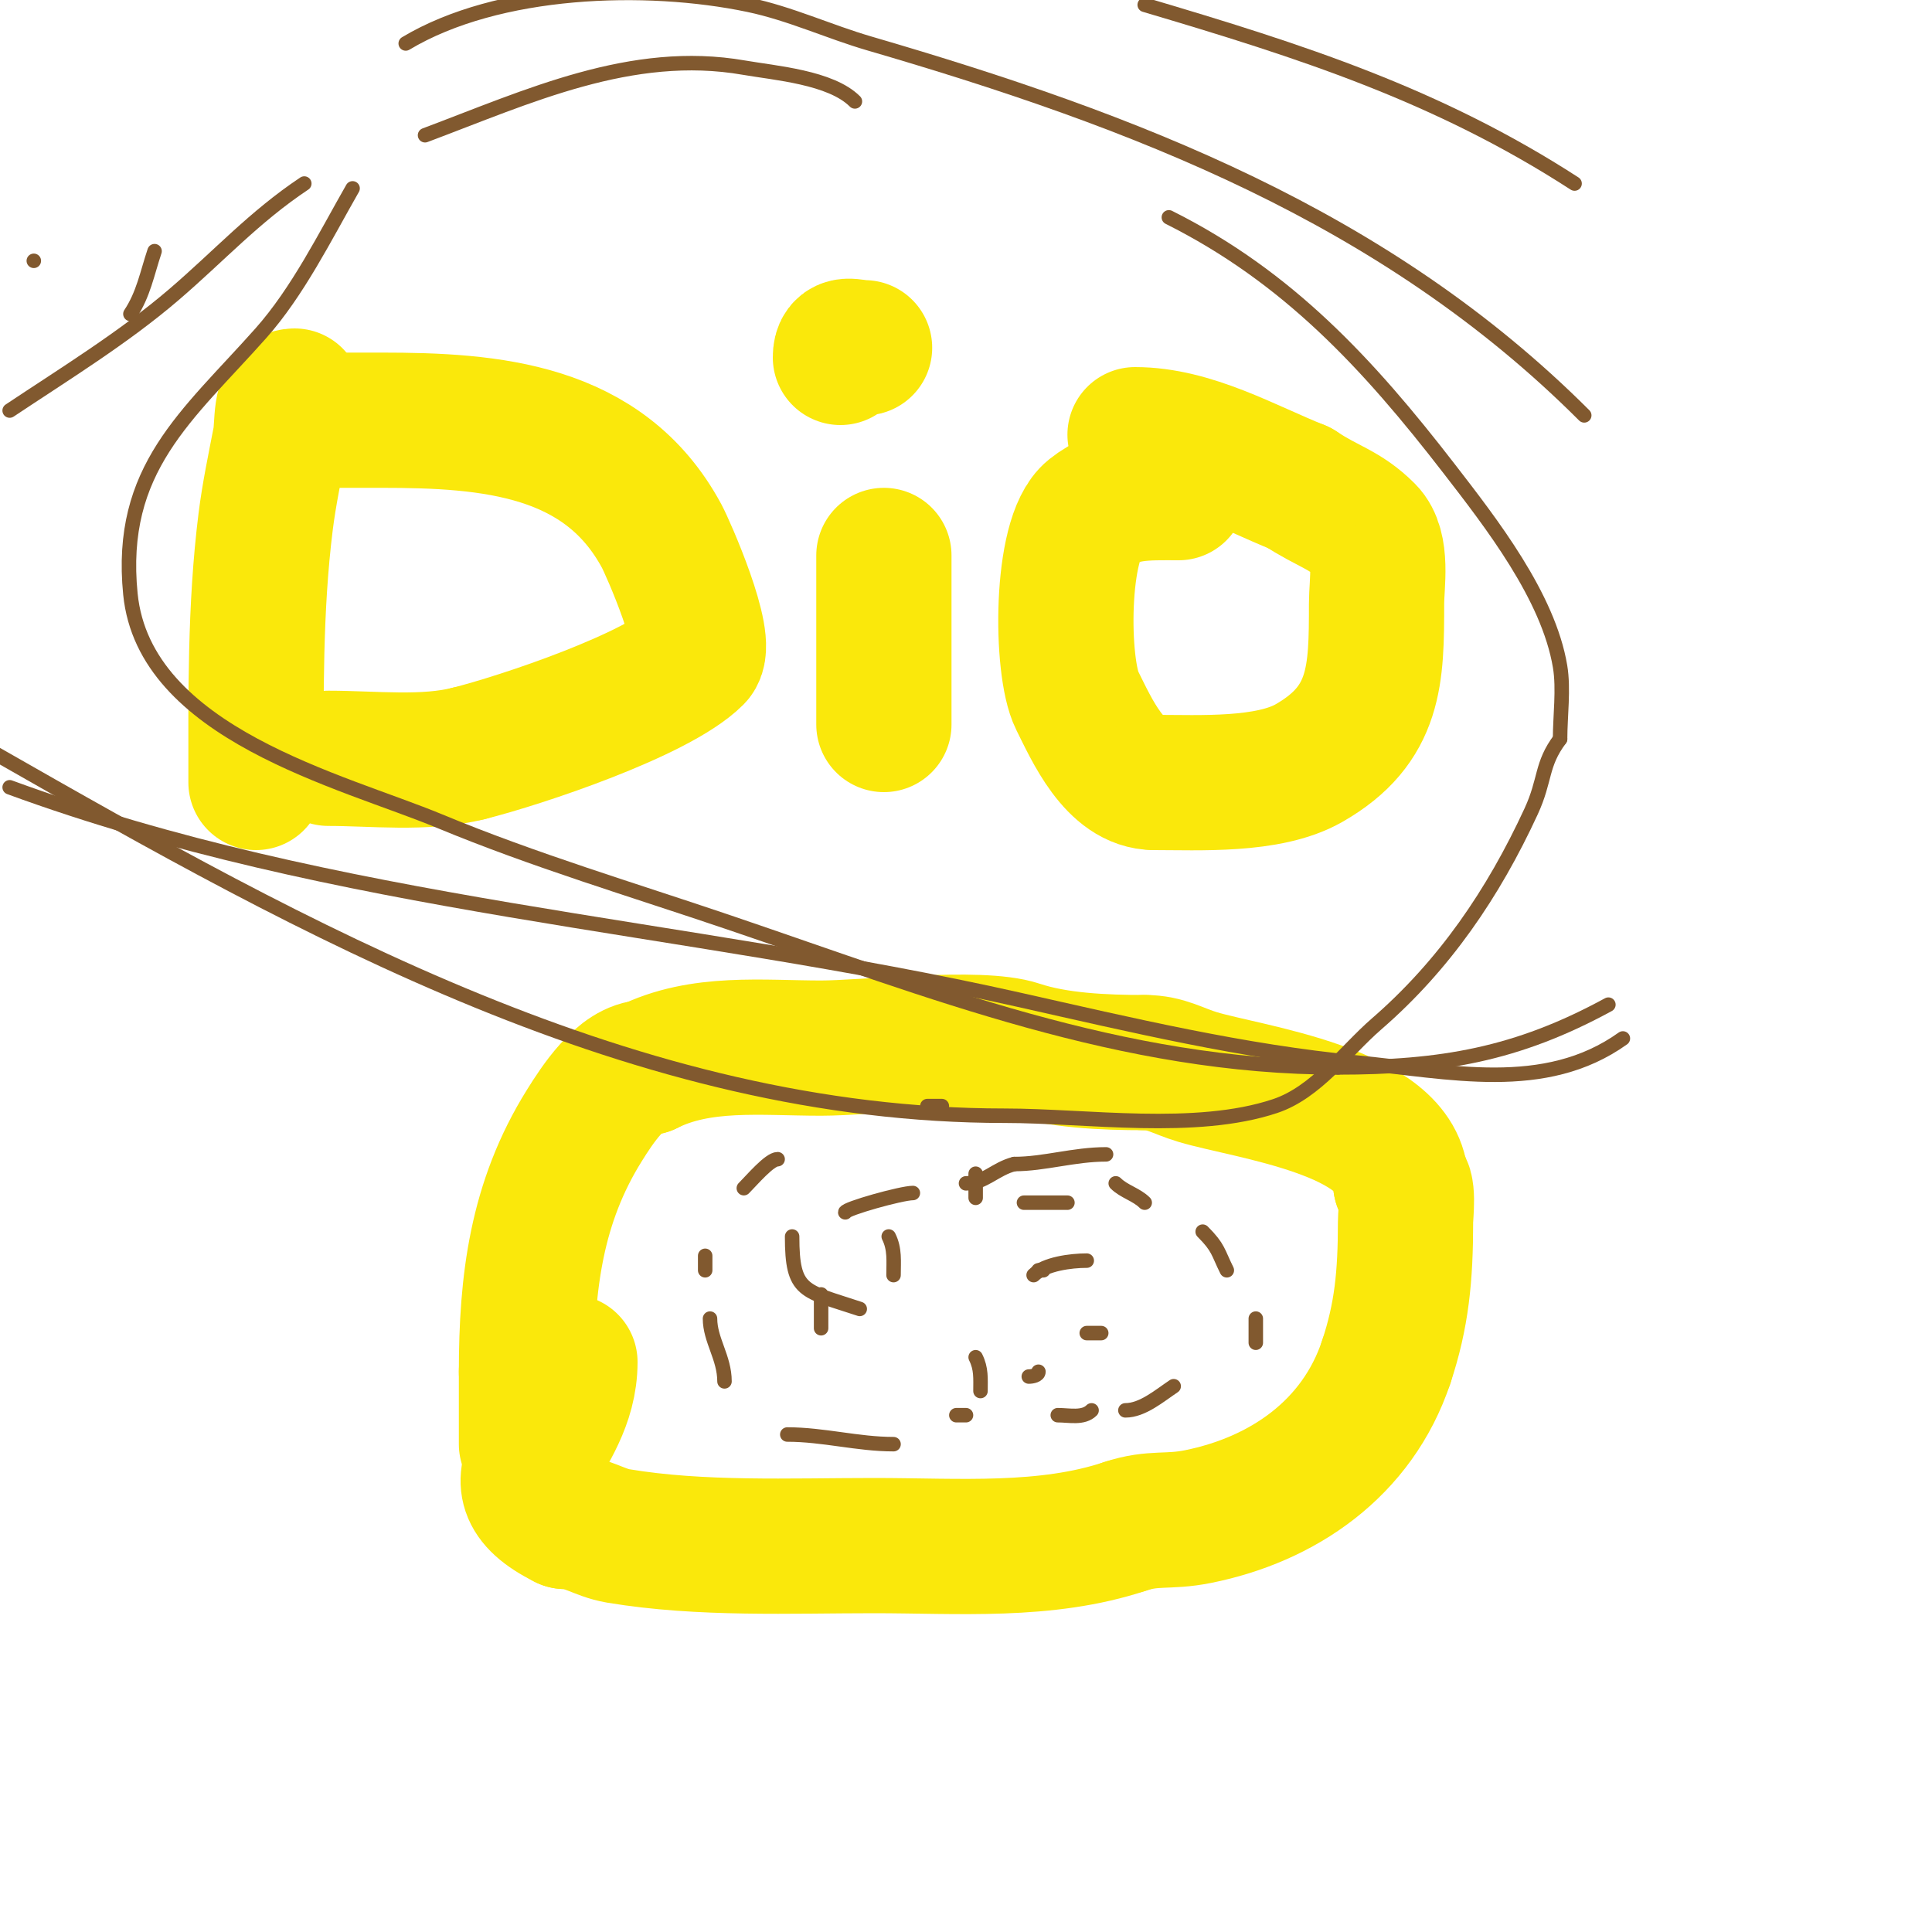 <svg viewBox='0 0 400 400' version='1.1' xmlns='http://www.w3.org/2000/svg' xmlns:xlink='http://www.w3.org/1999/xlink'><g fill='none' stroke='#fae80b' stroke-width='28' stroke-linecap='round' stroke-linejoin='round'><path d='M61,82c-3.162,0 -2.403,5.895 -3,9c-1.087,5.651 -2.286,11.29 -3,17c-2.241,17.929 -2,35.975 -2,54'/><path d='M62,88c0,-2.028 3.972,-1 6,-1c3.667,0 7.333,0 11,0c22.545,0 46.038,1.786 58,24c1.278,2.373 9.962,22.038 7,25c-7.806,7.806 -36.108,17.277 -47,20'/><path d='M97,156c-9.166,2.291 -19.618,1 -29,1'/><path d='M183,115c0,11.667 0,23.333 0,35'/><path d='M174,74c0,-3.457 2.376,-2 5,-2'/><path d='M244,102c-6.579,0 -12.542,-0.367 -18,4c-6.578,5.262 -6.406,32.188 -3,39c3.011,6.022 7.776,17 16,17'/><path d='M239,162c9.265,0 23.599,0.8 32,-4c13.919,-7.954 14,-18.347 14,-33c0,-4.095 1.347,-11.653 -2,-15c-4.591,-4.591 -8.035,-5.023 -14,-9'/><path d='M269,101c-10.822,-4.329 -22.199,-11 -34,-11'/><path d='M118,282c0,16.951 -18.768,24.116 -1,33'/><path d='M117,315c4.218,0 7.005,2.334 11,3c17.114,2.852 35.62,2 53,2c17.447,0 35.49,1.503 52,-4'/><path d='M233,316c5.805,-1.935 8.746,-0.749 15,-2c17.613,-3.523 33.032,-14.097 39,-32'/><path d='M287,282c3.207,-9.622 4,-17.75 4,-29c0,-1.702 0.833,-8 -1,-8'/><path d='M290,245c0,-14.882 -31.715,-18.915 -42,-22c-4.283,-1.285 -6.573,-3 -11,-3'/><path d='M237,220c-8.34,0 -18.181,-0.394 -26,-3c-8.234,-2.745 -31.785,0 -41,0c-12.299,0 -24.935,-1.533 -36,4'/><path d='M134,221c-5.381,0 -10.428,7.885 -13,12c-9.966,15.946 -12,32.536 -12,51'/><path d='M109,284c0,5 0,10 0,15'/></g>
<g fill='none' stroke='#81592f' stroke-width='3' stroke-linecap='round' stroke-linejoin='round'><path d='M172,256'/><path d='M215,263l1,0'/><path d='M225,276c1,0 2,0 3,0'/><path d='M215,284c0,0.745 -1.255,1 -2,1'/><path d='M187,283'/><path d='M185,264c0,-2.862 0.307,-5.386 -1,-8'/><path d='M181,241'/><path d='M174,238'/><path d='M161,240c-1.682,0 -5.349,4.349 -7,6'/><path d='M146,260c0,1 0,2 0,3'/><path d='M147,273c0,4.439 3,8.109 3,13'/><path d='M163,297c7.489,0 14.549,2 22,2'/><path d='M189,296'/><path d='M177,278'/><path d='M170,275c0,-2.333 0,-4.667 0,-7'/><path d='M176,240'/><path d='M192,229c1,0 2,0 3,0'/><path d='M202,243c0,1.667 0,3.333 0,5'/><path d='M212,249c3,0 6,0 9,0'/><path d='M231,245c1.692,1.692 4.308,2.308 6,4'/><path d='M249,255c3.364,3.364 3.119,4.238 5,8'/><path d='M260,273c0,1.667 0,3.333 0,5'/><path d='M243,287c-2.926,1.951 -6.443,5 -10,5'/><path d='M226,292c-1.718,1.718 -4.631,1 -7,1'/><path d='M205,288'/><path d='M203,278'/><path d='M214,264c2.329,-2.329 7.764,-3 11,-3'/><path d='M243,257'/><path d='M229,239c-6.687,0 -12.777,2 -19,2'/><path d='M210,241c-3.919,0.98 -6.246,4 -10,4'/><path d='M189,247c-2.375,0 -14,3.256 -14,4'/><path d='M164,256c0,11.729 2.39,11.13 14,15'/><path d='M202,281c1.196,2.393 1,4.408 1,7'/><path d='M200,293l-2,0'/><path d='M186,249'/><path d='M177,21c-4.995,-4.995 -16.529,-5.875 -23,-7c-23.249,-4.043 -44.645,5.992 -66,14'/><path d='M63,38c-10.383,6.922 -17.588,14.933 -27,23c-10.374,8.892 -22.654,16.436 -34,24'/><path d='M2,163c67.671,24.813 139.07,28.285 209,44c23.155,5.203 46.375,10.75 70,13c19.022,1.812 38.805,6.568 55,-5'/><path d='M328,86c-41.191,-41.191 -93.203,-61.017 -148,-77c-8.4,-2.45 -16.436,-6.208 -25,-8c-21.306,-4.459 -51.852,-3.489 -71,8'/><path d='M73,39c-5.693,9.963 -11.347,21.391 -19,30c-15.2,17.099 -29.596,28.039 -27,54c2.896,28.964 43.937,38.666 64,47c19.569,8.128 39.934,14.192 60,21c41.708,14.151 81.298,30 126,30'/><path d='M277,221c21.373,0 37.028,-2.652 56,-13'/><path d='M326,38c-28.424,-18.392 -56.667,-27.42 -89,-37'/><path d='M7,54l0,0'/><path d='M-1,156c64.261,36.72 132.719,75 209,75c17.028,0 39.531,3.49 56,-2c8.517,-2.839 14.534,-11.396 21,-17c14.036,-12.164 24.177,-27.05 32,-44c3.055,-6.618 2.004,-9.672 6,-15'/><path d='M323,153c0,-4.72 0.773,-10.363 0,-15c-2.423,-14.54 -14.3,-29.741 -23,-41c-16.729,-21.649 -33.371,-39.686 -58,-52'/><path d='M32,52c-1.542,4.625 -2.317,8.975 -5,13'/></g>
</svg>